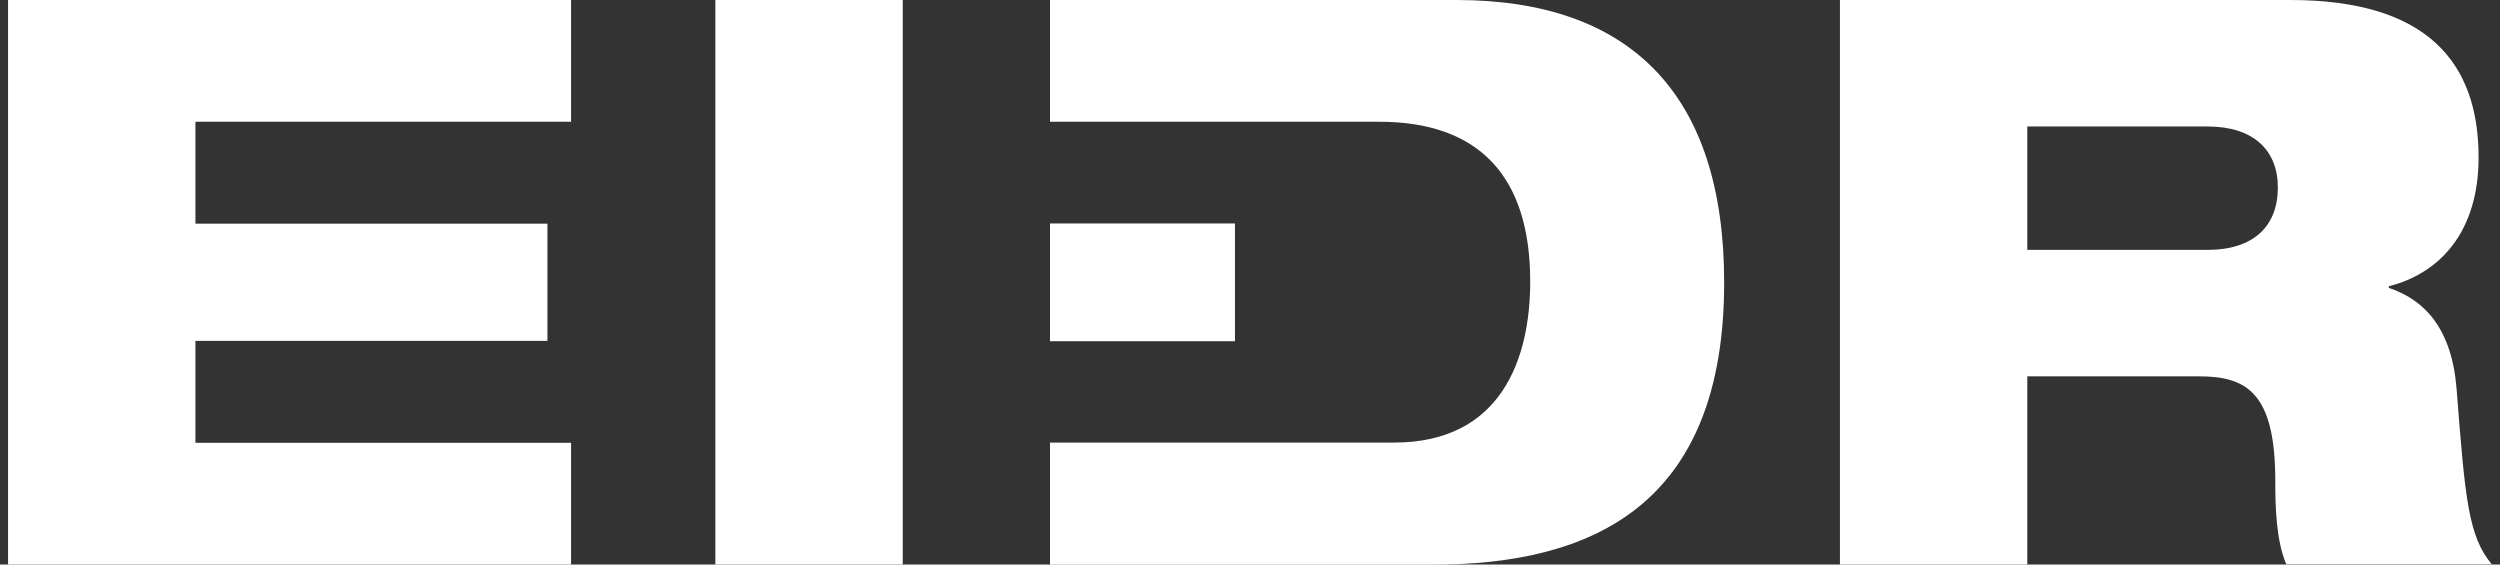 <svg width="155" height="35" viewBox="0 0 155 35" fill="none" xmlns="http://www.w3.org/2000/svg">
<rect x="0" y="0" width="155" height="35" fill="#333333" stroke="none"/>
<path d="M0.5 35H35.406V27.452H12.116V21.133H33.941V13.867H12.116V7.548H35.406V0H0.5V35Z" fill="white"/>
<path d="M55.97 0H44.353V35H55.97V0Z" fill="white"/>
<path d="M90.297 0H65.1V7.548H85.505C91.705 7.548 94.873 10.933 94.873 17.455C94.873 22.261 93.068 27.44 86.425 27.44H65.1V35.011H88.787C98.791 35.011 106.898 31.288 106.898 17.511C106.898 5.833 101.084 0 90.297 0Z" fill="white"/>
<path d="M152.309 24.123C152.014 20.355 150.311 18.583 148.108 17.85V17.748C151.231 16.958 153.672 14.42 153.672 9.76C153.672 3.926 150.549 0 141.999 0H114.076V35H125.693V23.333H136.332C139.262 23.333 141.068 24.315 141.068 29.799C141.068 31.412 141.113 33.477 141.749 34.989H154.49C153.047 33.24 152.843 31.04 152.309 24.123ZM136.878 15.492H125.693V7.842H136.878C139.705 7.842 141.227 9.309 141.227 11.621C141.227 14.025 139.716 15.492 136.878 15.492Z" fill="white"/>
<path d="M76.568 13.855H65.1V21.156H76.568V13.855Z" fill="white"/>
</svg>
